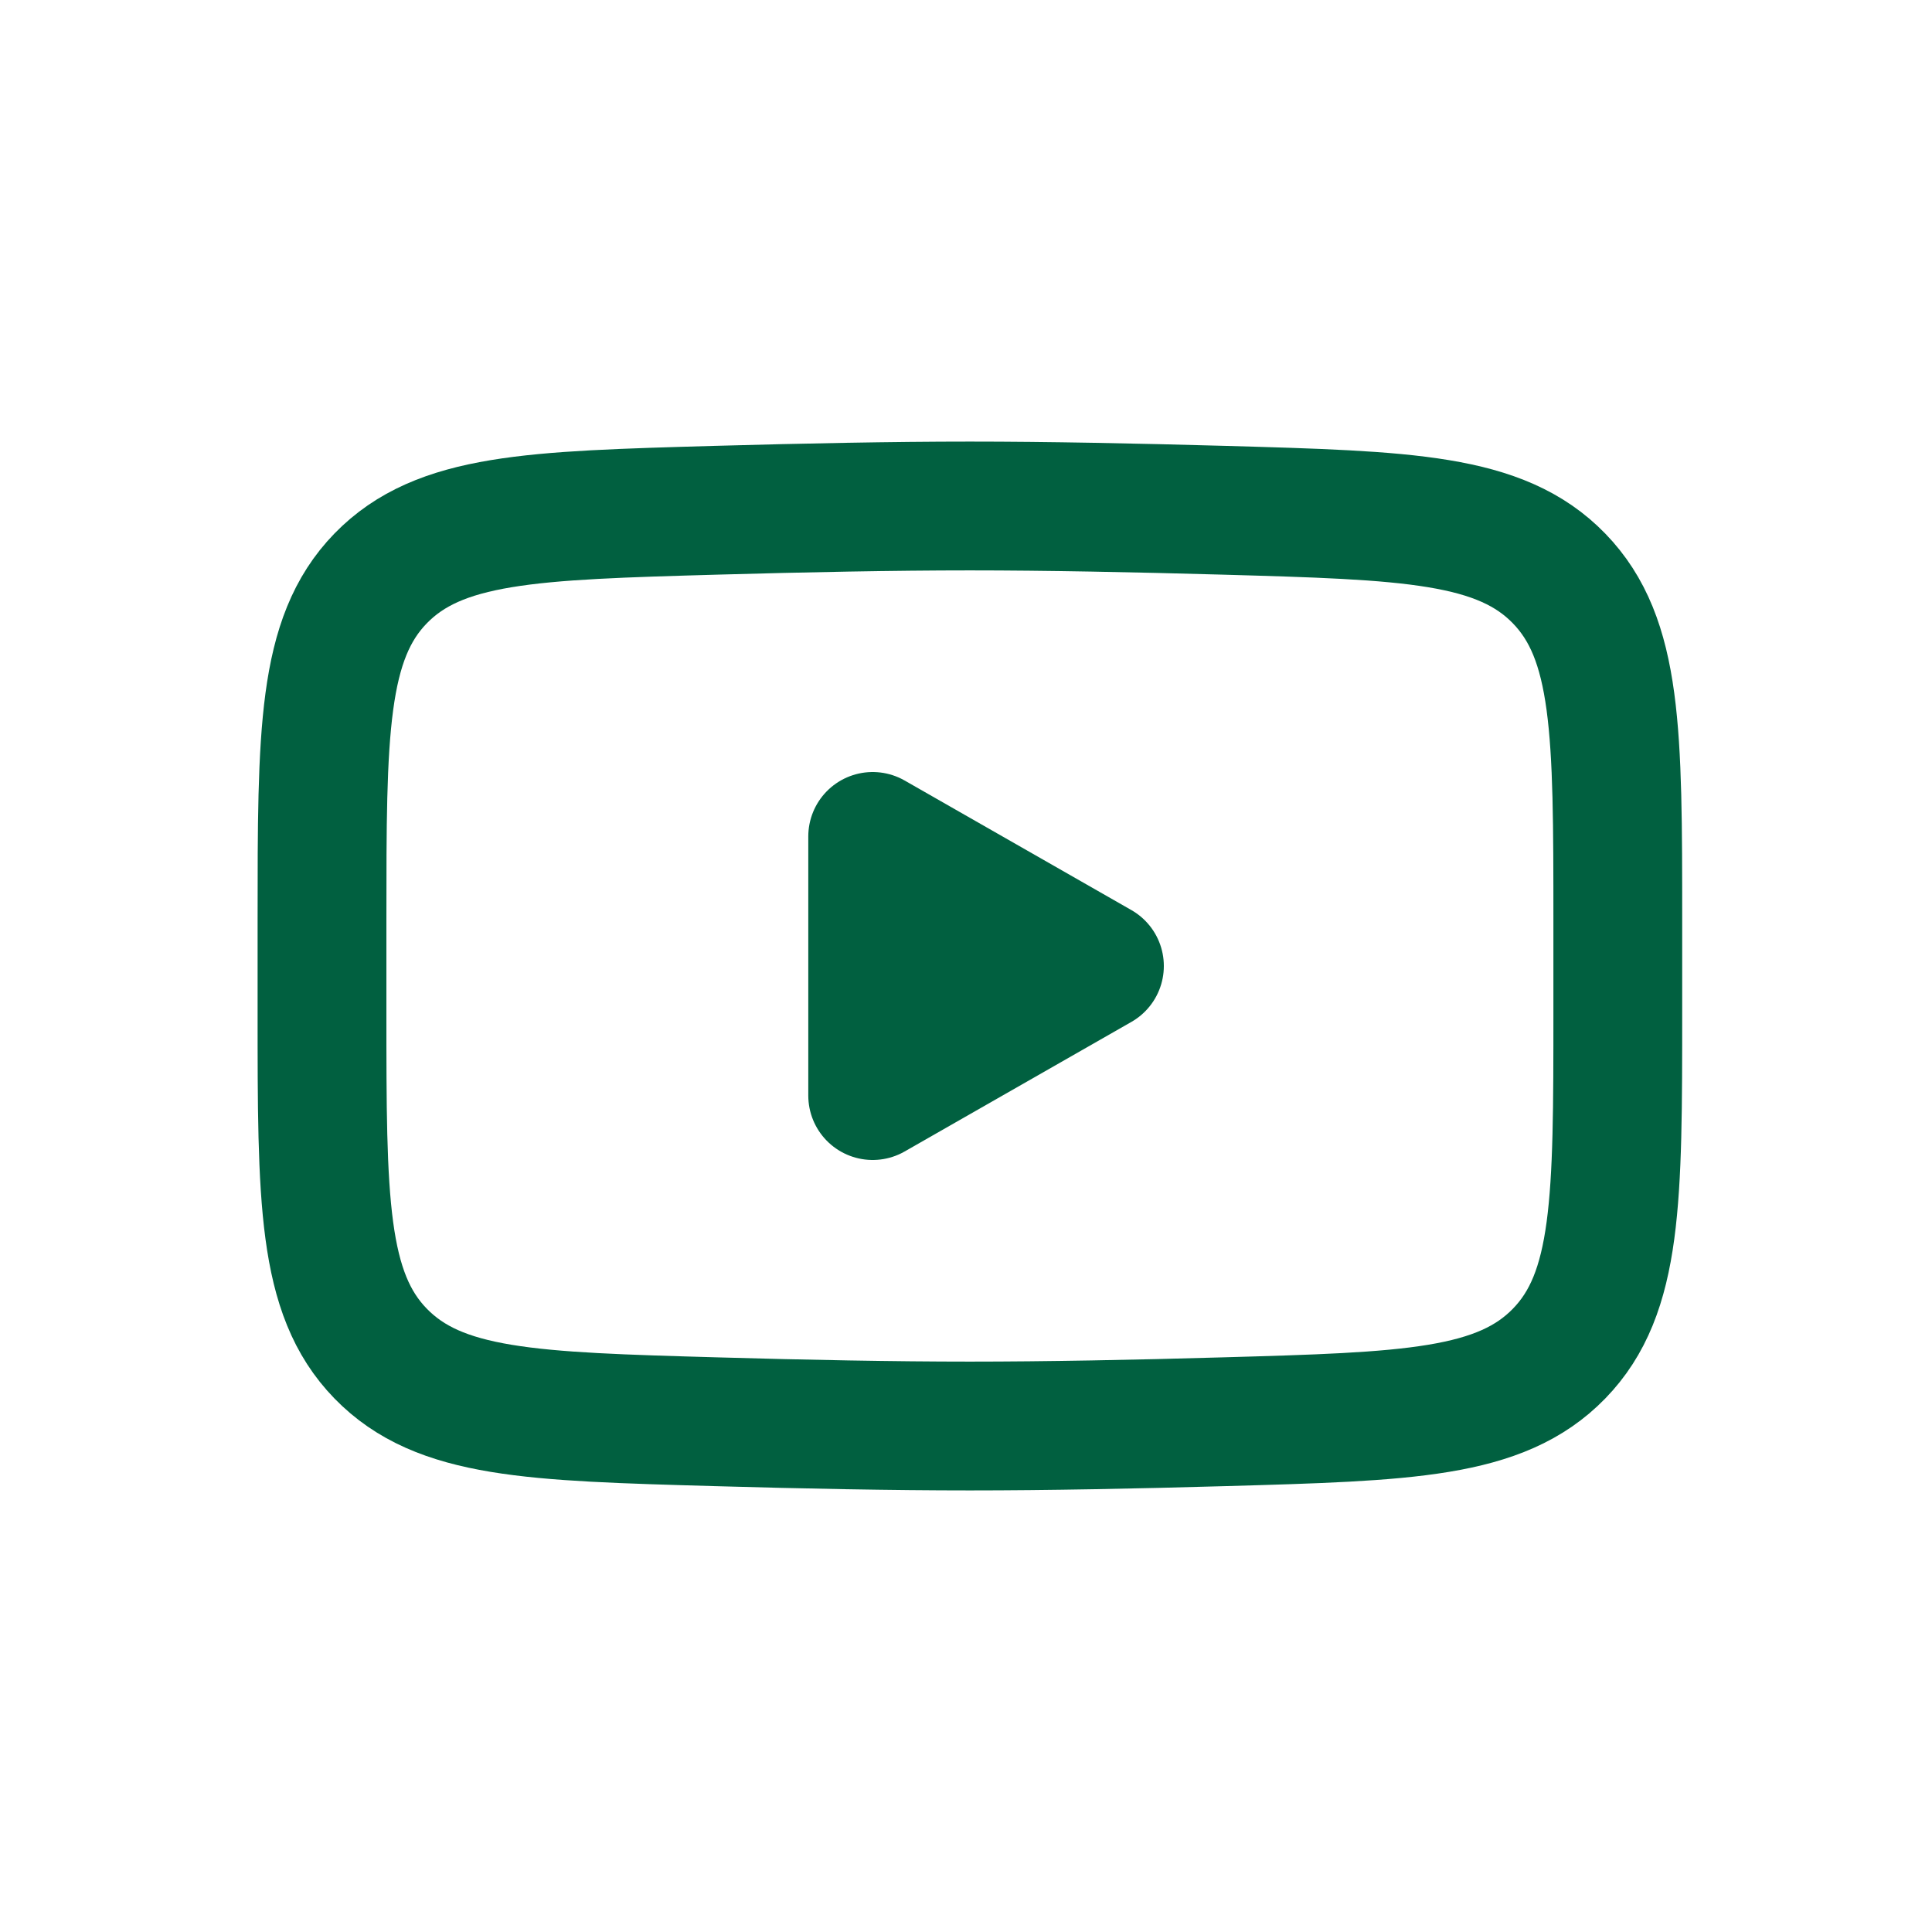 <svg width="30" height="30" viewBox="0 0 30 30" fill="none" xmlns="http://www.w3.org/2000/svg">
<path d="M17.072 15L13.551 17.012V12.988L17.072 15Z" fill="#016040" stroke="#016040" stroke-width="2" stroke-linecap="round" stroke-linejoin="round"/>
<path d="M5 15.713V14.288C5 11.376 5 9.919 5.91 8.982C6.822 8.045 8.257 8.004 11.125 7.923C12.483 7.885 13.871 7.857 15.06 7.857C16.25 7.857 17.637 7.885 18.996 7.923C21.864 8.004 23.299 8.045 24.209 8.982C25.12 9.92 25.121 11.377 25.121 14.288V15.712C25.121 18.625 25.121 20.081 24.21 21.018C23.299 21.955 21.865 21.996 18.996 22.077C17.638 22.116 16.25 22.143 15.06 22.143C13.871 22.143 12.484 22.116 11.125 22.077C8.257 21.996 6.822 21.956 5.91 21.018C4.999 20.081 5 18.624 5 15.713Z" stroke="#016040" stroke-width="2"/>
</svg>
